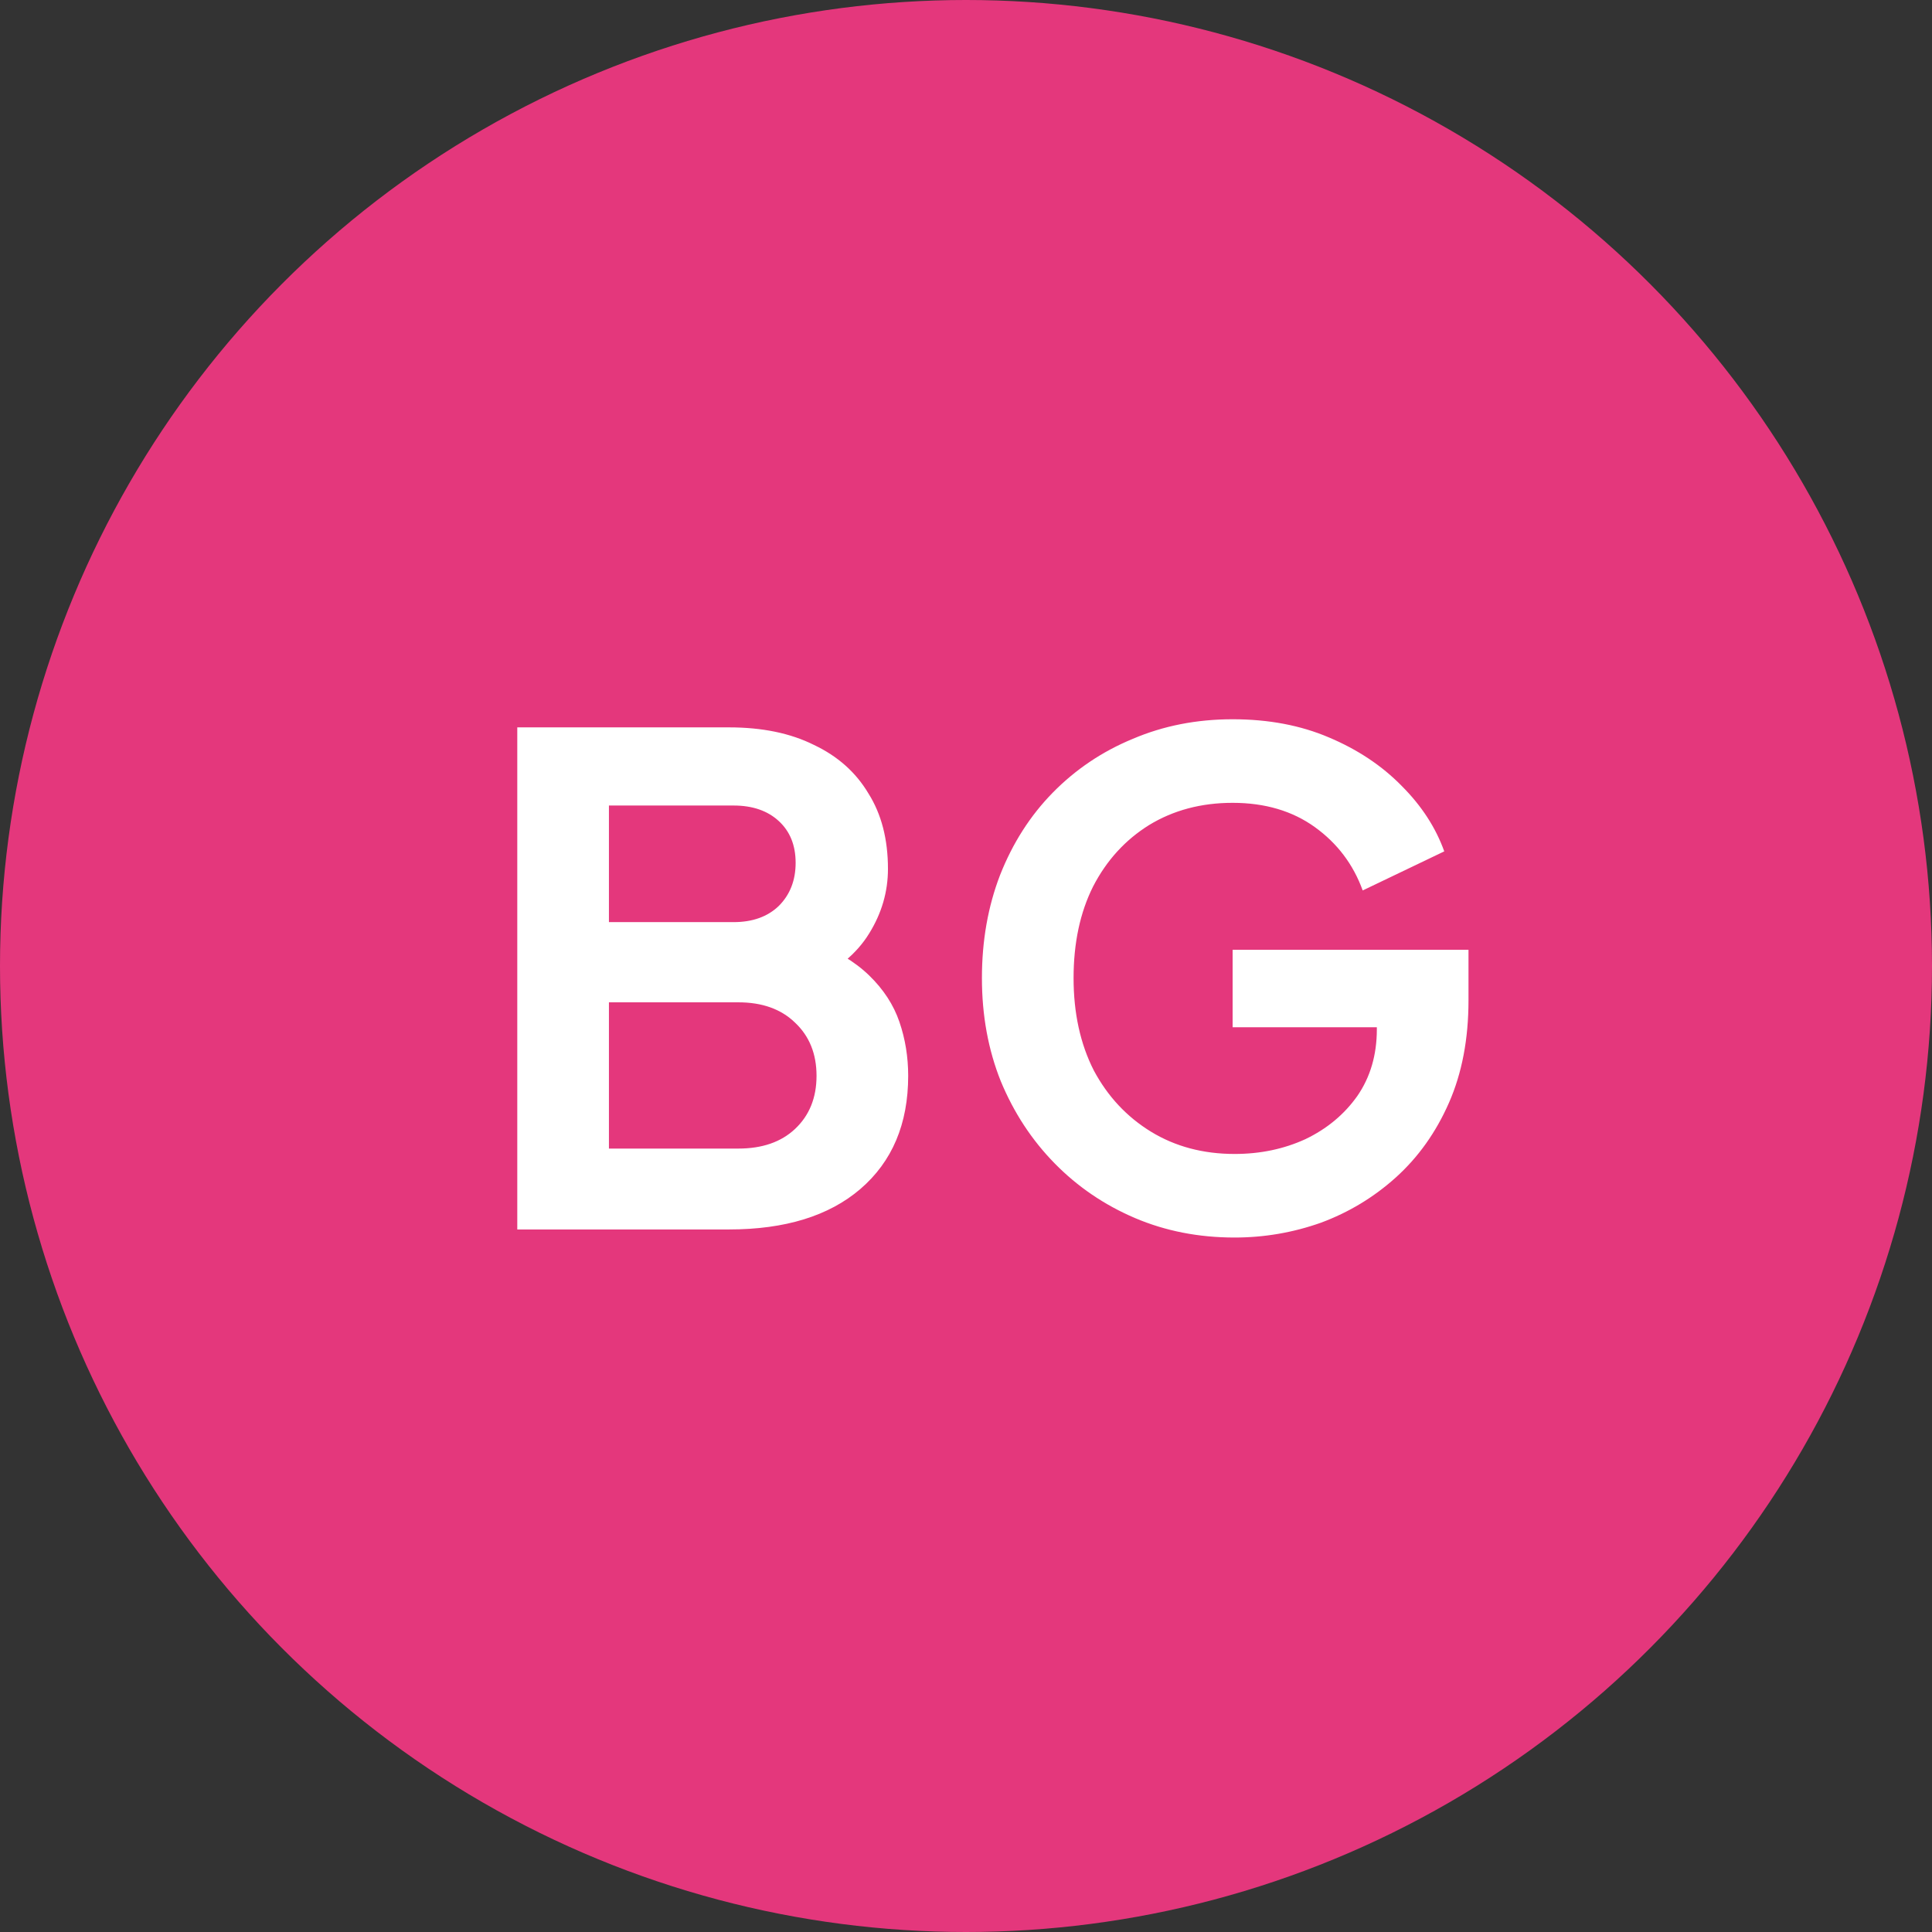 <svg width="66" height="66" viewBox="0 0 66 66" fill="none" xmlns="http://www.w3.org/2000/svg">
<rect x="0" y="0" width="66" height="66" fill="#333333" stroke="none"/>
<circle cx="33" cy="33" r="33" fill="#E4377C"/>
<path d="M17.671 42V24.848H24.901C26.036 24.848 27.003 25.047 27.802 25.446C28.615 25.83 29.237 26.383 29.666 27.104C30.111 27.81 30.334 28.669 30.334 29.683C30.334 30.465 30.119 31.202 29.689 31.893C29.275 32.568 28.607 33.128 27.686 33.574V32.123C28.53 32.445 29.198 32.844 29.689 33.32C30.18 33.796 30.526 34.326 30.725 34.909C30.925 35.492 31.025 36.106 31.025 36.751C31.025 38.393 30.48 39.682 29.39 40.619C28.316 41.539 26.819 42 24.901 42H17.671ZM20.802 39.237H25.223C26.036 39.237 26.681 39.015 27.157 38.569C27.648 38.109 27.894 37.503 27.894 36.751C27.894 35.999 27.648 35.392 27.157 34.932C26.681 34.471 26.036 34.241 25.223 34.241H20.802V39.237ZM20.802 31.501H25.062C25.706 31.501 26.221 31.317 26.604 30.949C26.988 30.565 27.18 30.074 27.18 29.475C27.18 28.877 26.988 28.401 26.604 28.048C26.221 27.695 25.706 27.518 25.062 27.518H20.802V31.501ZM42.177 42.276C40.949 42.276 39.814 42.054 38.77 41.609C37.726 41.163 36.813 40.542 36.03 39.744C35.247 38.946 34.633 38.009 34.188 36.935C33.758 35.861 33.544 34.686 33.544 33.412C33.544 32.138 33.751 30.964 34.165 29.89C34.595 28.8 35.194 27.864 35.961 27.081C36.744 26.283 37.657 25.669 38.701 25.239C39.745 24.794 40.88 24.571 42.108 24.571C43.336 24.571 44.434 24.779 45.401 25.193C46.383 25.607 47.212 26.16 47.887 26.851C48.562 27.526 49.046 28.27 49.338 29.084L46.552 30.419C46.229 29.529 45.685 28.808 44.917 28.255C44.15 27.703 43.213 27.426 42.108 27.426C41.034 27.426 40.082 27.68 39.253 28.186C38.44 28.693 37.803 29.391 37.343 30.281C36.897 31.171 36.675 32.215 36.675 33.412C36.675 34.609 36.905 35.661 37.365 36.566C37.841 37.457 38.494 38.155 39.322 38.662C40.151 39.168 41.103 39.421 42.177 39.421C43.052 39.421 43.858 39.253 44.595 38.915C45.331 38.562 45.922 38.071 46.368 37.441C46.813 36.797 47.035 36.037 47.035 35.162V33.85L48.463 35.093H42.108V32.445H50.166V34.172C50.166 35.492 49.944 36.659 49.499 37.672C49.054 38.685 48.447 39.536 47.68 40.227C46.928 40.903 46.076 41.417 45.124 41.77C44.173 42.107 43.19 42.276 42.177 42.276Z" fill="white"/>
</svg>
